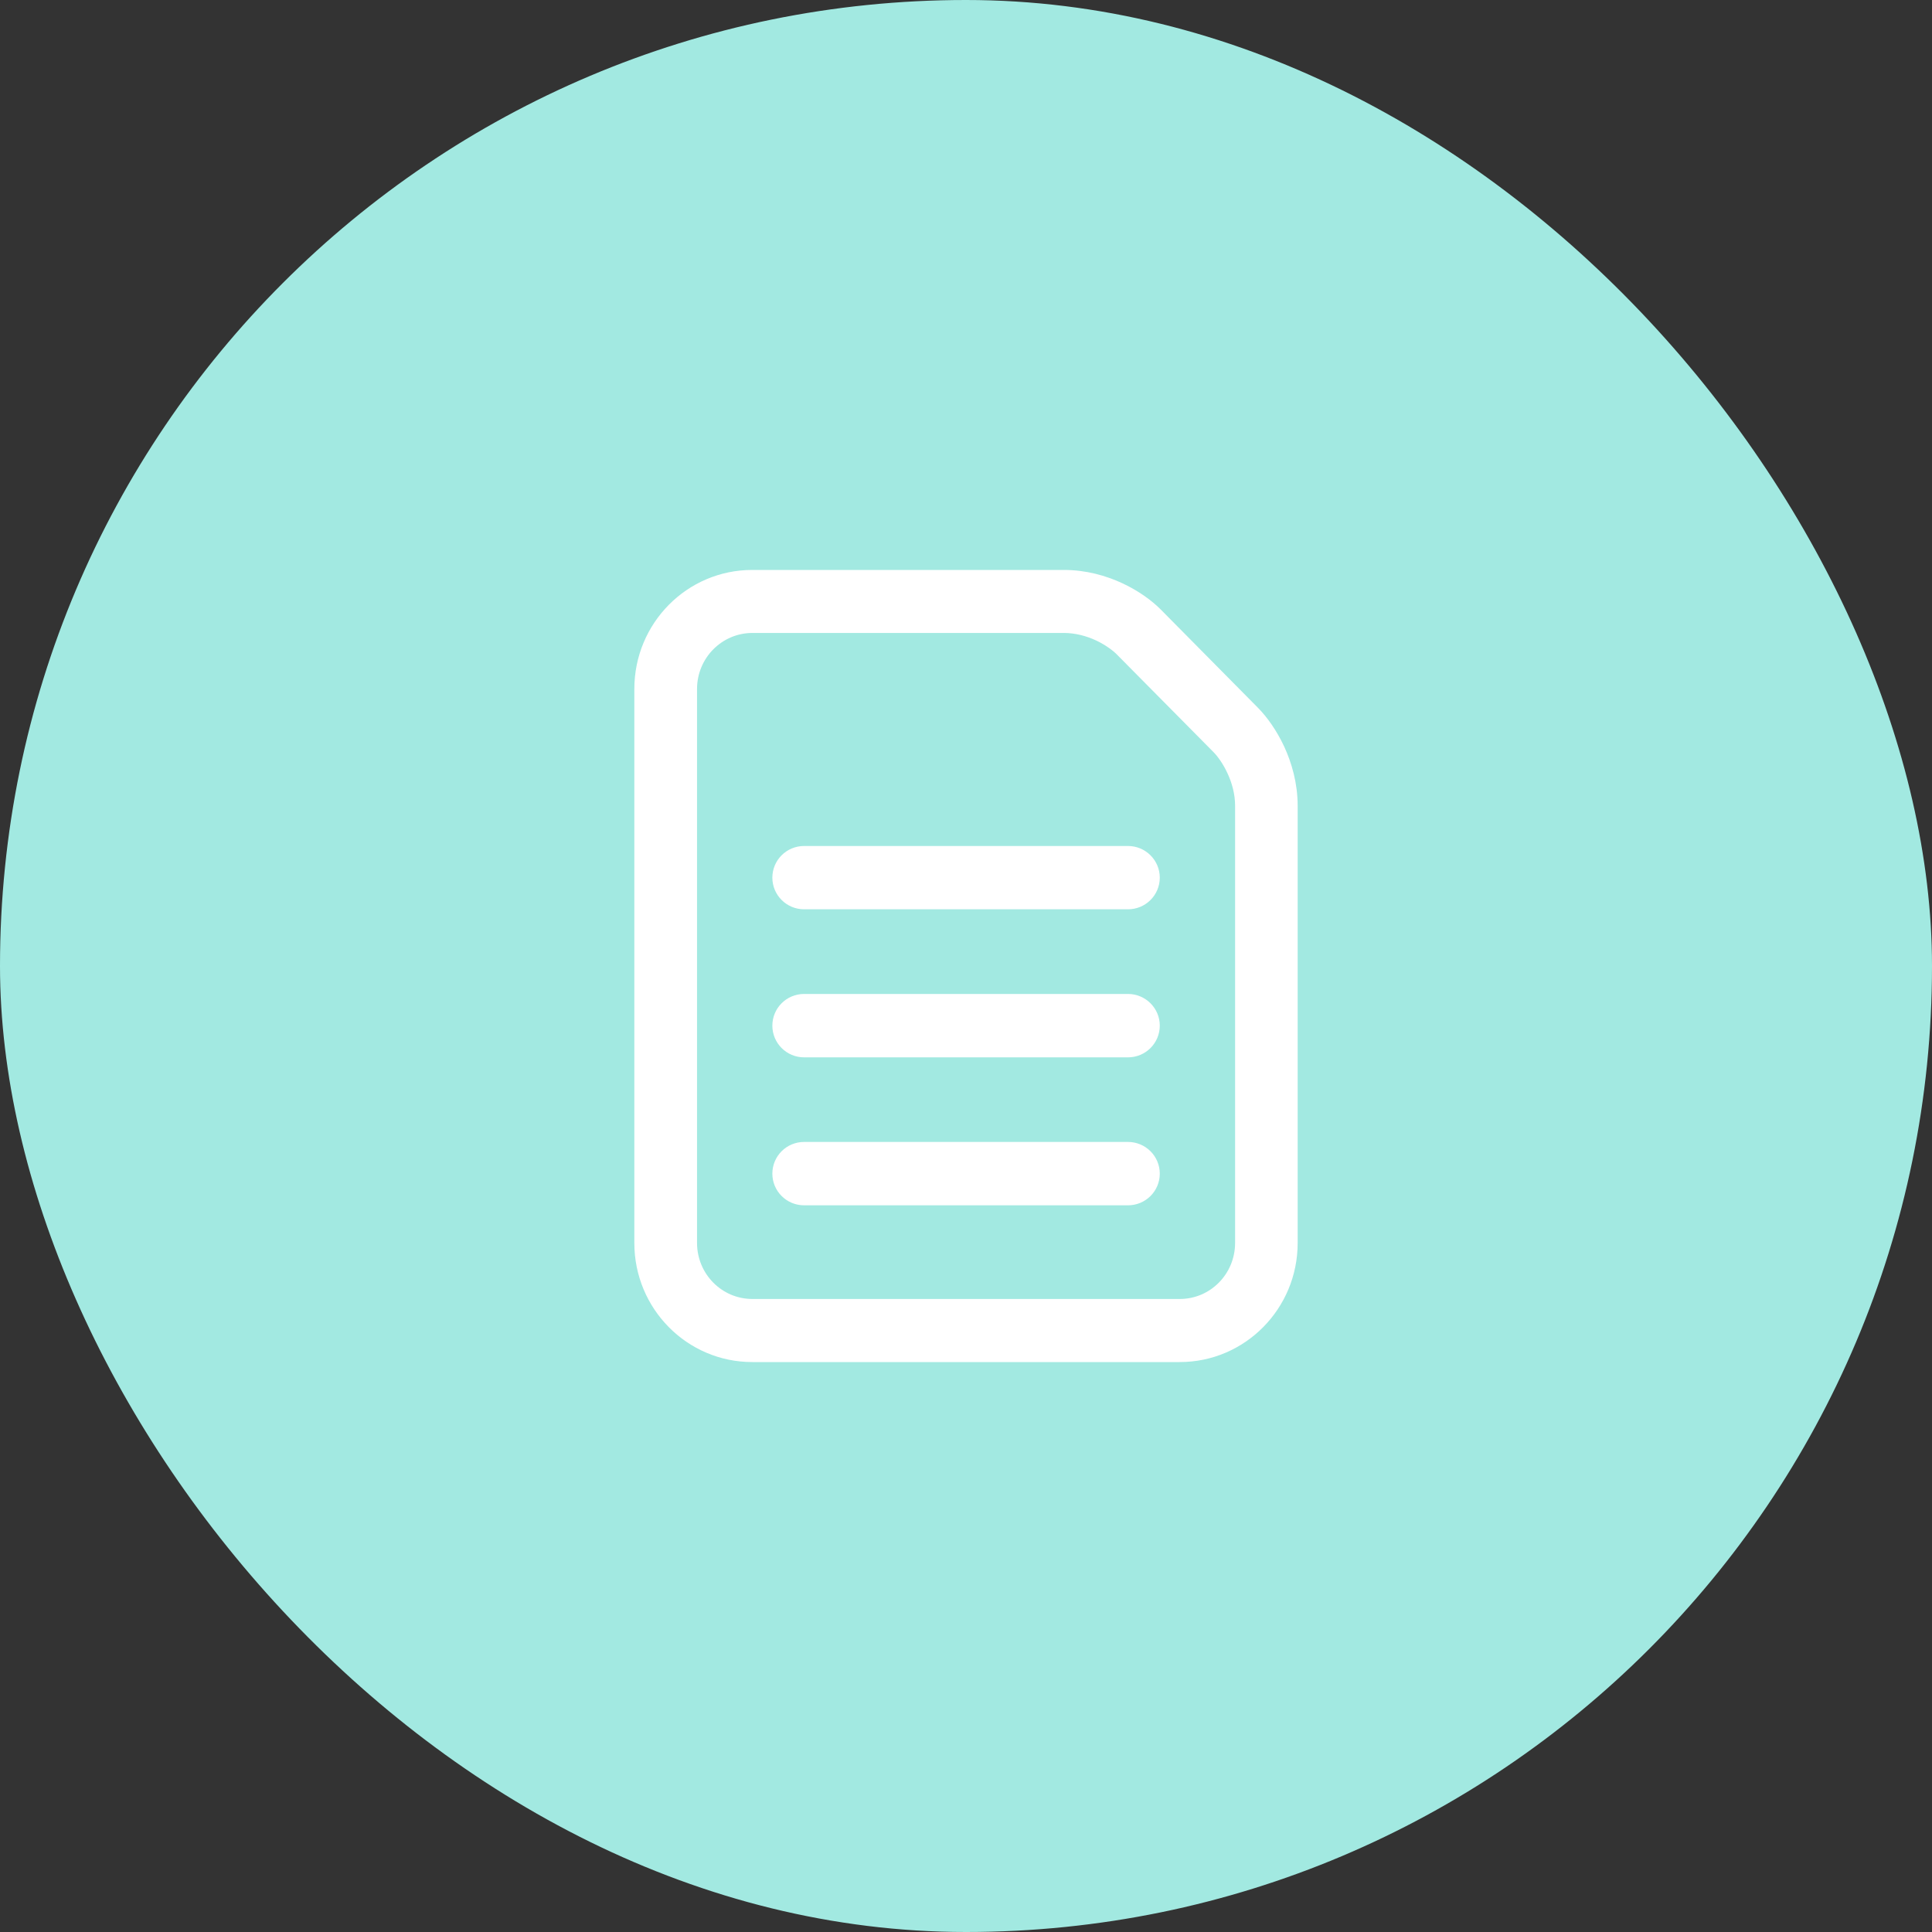 <svg width="60" height="60" viewBox="0 0 60 60" fill="none" xmlns="http://www.w3.org/2000/svg">
<rect x="0" y="0" width="60" height="60" fill="#333333" stroke="none"/>
<rect width="60" height="60" rx="30" fill="#A2E9E1"/>
<path d="M35.841 19.146C35.58 18.883 35.207 18.61 34.733 18.387C34.26 18.167 33.683 18 33.039 18H23.36C21.505 18 20 19.52 20 21.396V38.603C20 40.479 21.505 42 23.36 42H36.639C38.496 42 40 40.479 40 38.603V25.023C39.999 24.37 39.829 23.787 39.608 23.308C39.383 22.829 39.111 22.453 38.852 22.19L35.841 19.146ZM34.891 20.107L37.903 23.15C38.037 23.284 38.24 23.554 38.392 23.887C38.548 24.221 38.658 24.615 38.657 25.024V38.603C38.655 39.73 37.756 40.639 36.642 40.641H23.363C22.249 40.639 21.349 39.73 21.347 38.603V21.395C21.349 20.27 22.249 19.36 23.363 19.357H33.04C33.45 19.357 33.84 19.466 34.169 19.619C34.495 19.772 34.761 19.975 34.891 20.107ZM24.972 32.537C24.593 32.537 24.286 32.231 24.286 31.852C24.286 31.474 24.592 31.168 24.972 31.168H35.031C35.409 31.168 35.718 31.474 35.718 31.852C35.718 32.231 35.411 32.537 35.031 32.537H24.972ZM24.972 37.132C24.593 37.132 24.286 36.827 24.286 36.449C24.286 36.069 24.592 35.764 24.972 35.764H35.031C35.409 35.764 35.718 36.069 35.718 36.449C35.718 36.827 35.411 37.132 35.031 37.132H24.972ZM24.972 27.939C24.593 27.939 24.286 27.633 24.286 27.256C24.286 26.879 24.592 26.573 24.972 26.573H35.031C35.409 26.573 35.718 26.879 35.718 27.256C35.718 27.634 35.411 27.939 35.031 27.939H24.972Z" fill="white" stroke="white" stroke-width="0.6"/>
</svg>
